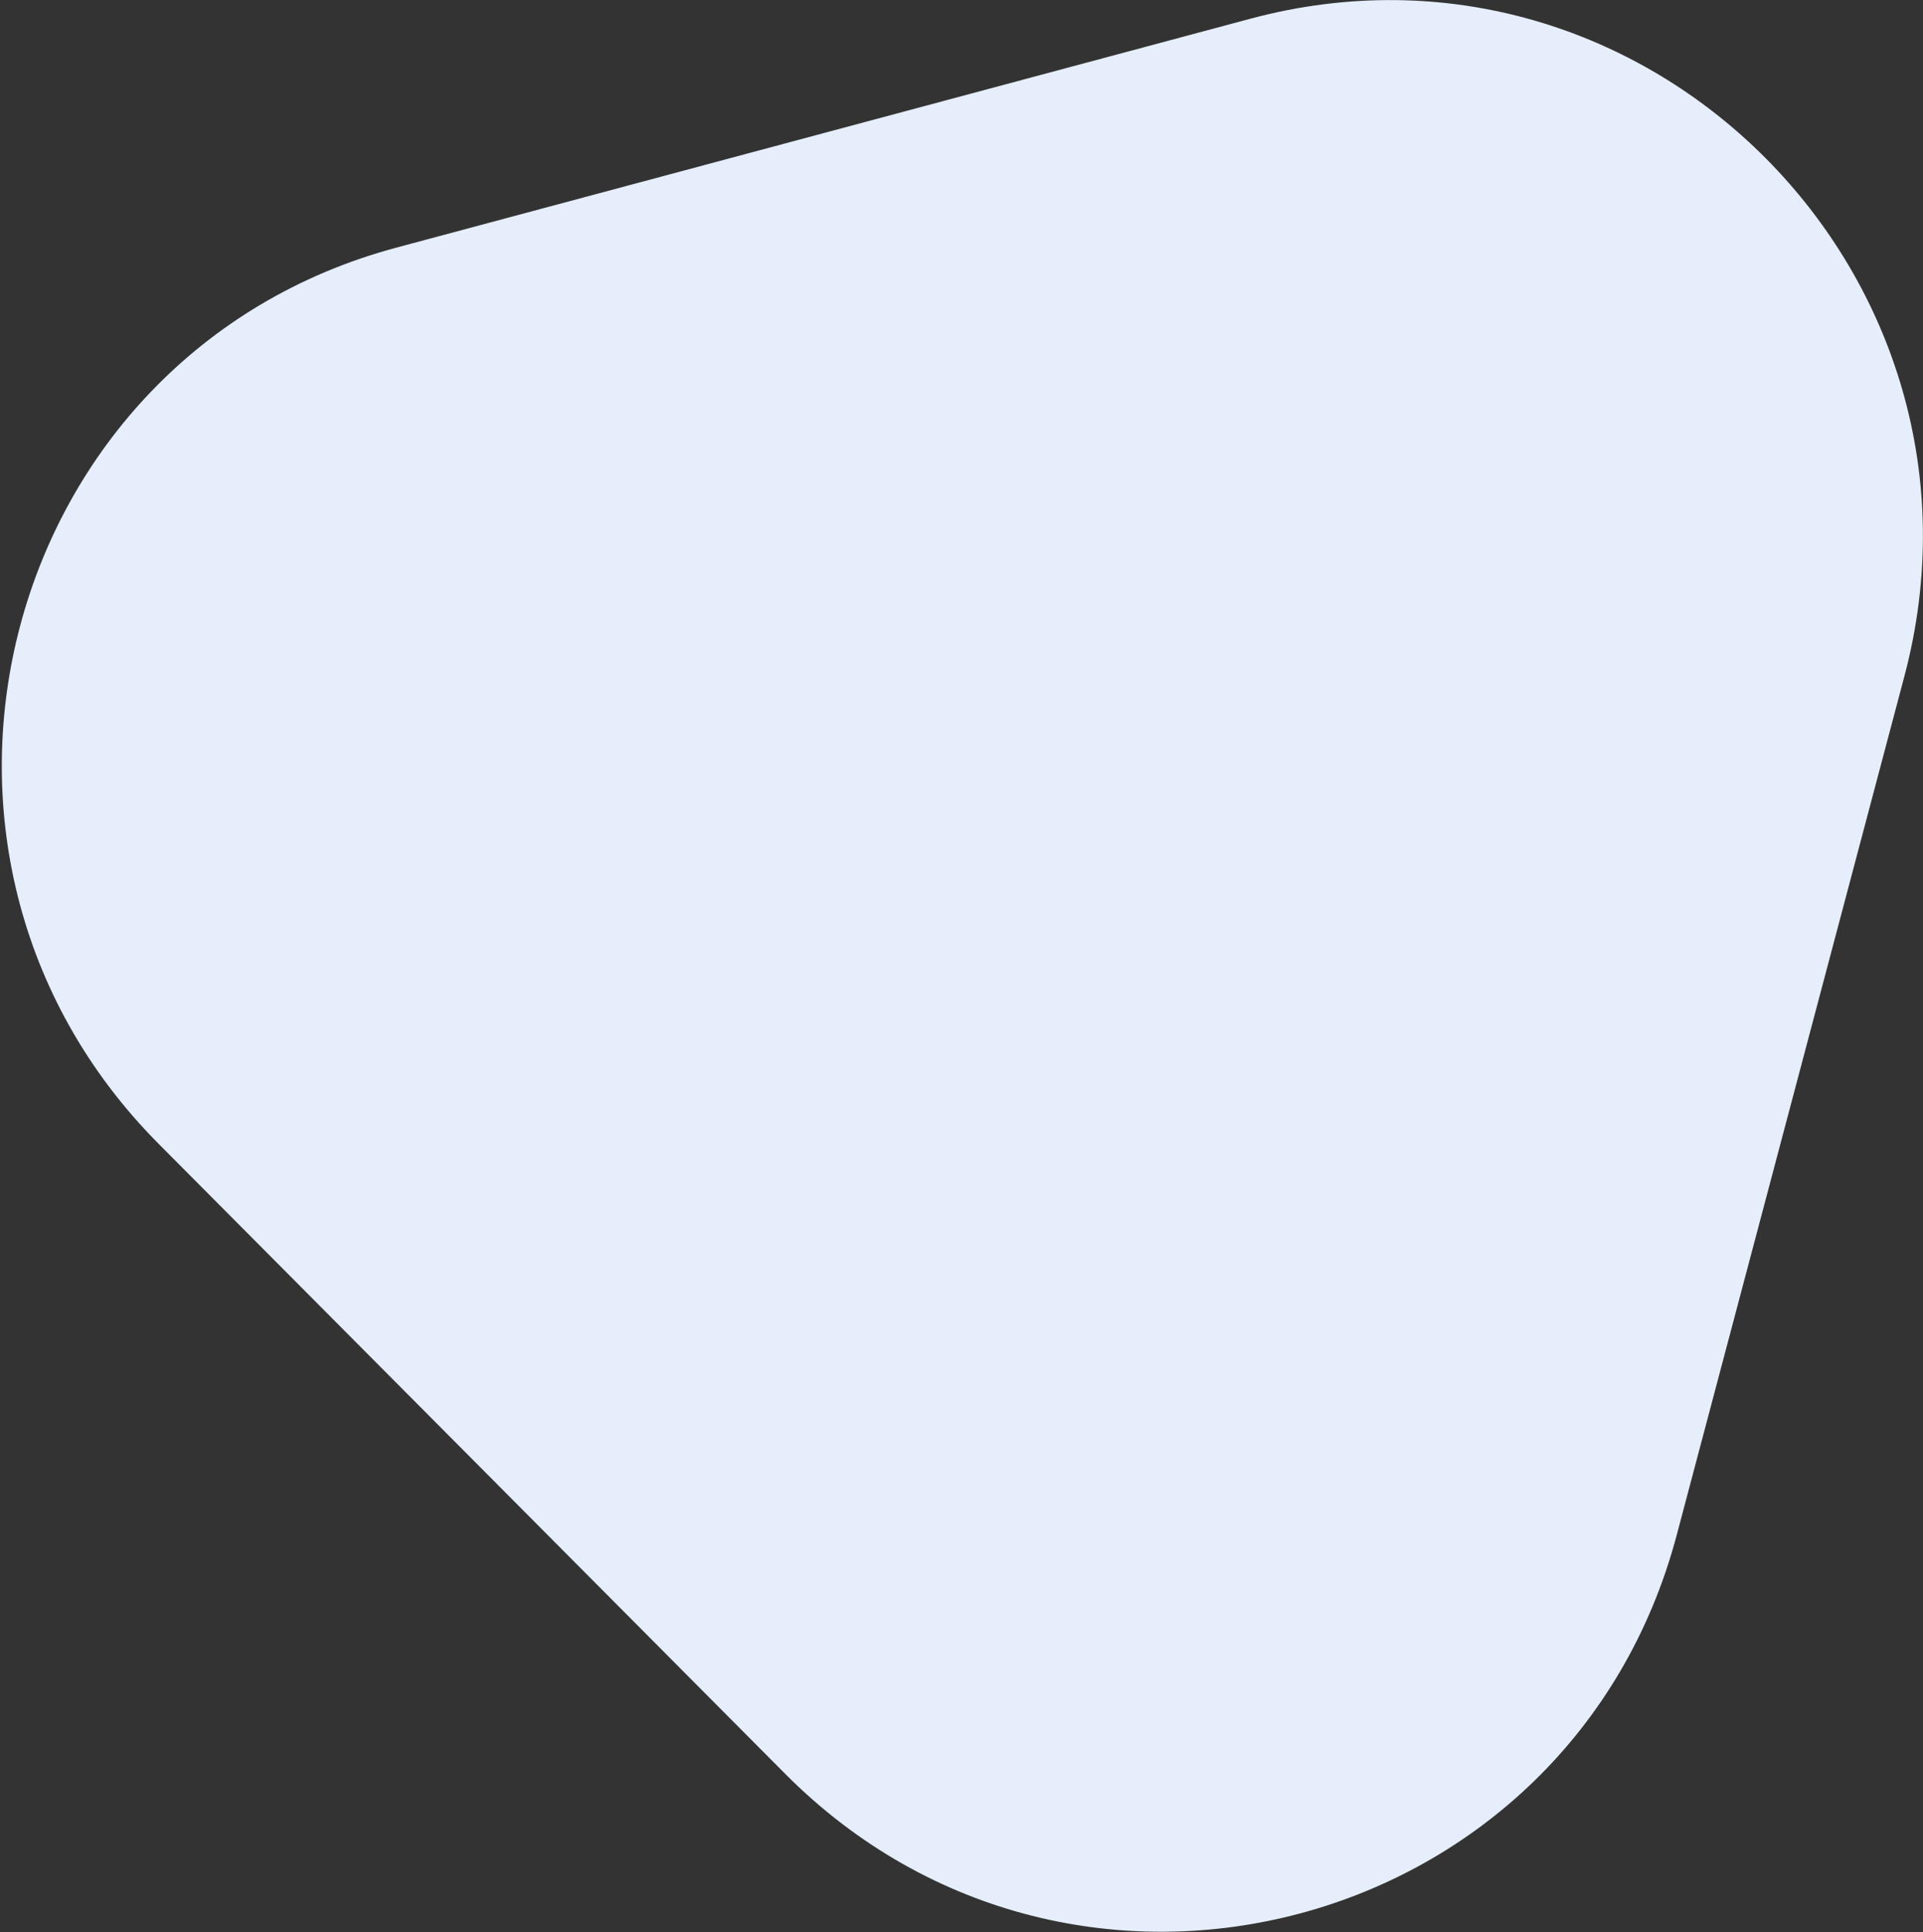 <?xml version="1.0" encoding="UTF-8"?> <svg xmlns="http://www.w3.org/2000/svg" width="449" height="451" viewBox="0 0 449 451" fill="none"><rect x="0" y="0" width="449" height="451" fill="#333333" stroke="none"/> <path d="M391.507 358.282C366.846 451.284 251.196 482.272 183.338 414.061L37.086 267.048C-30.772 198.837 0.055 82.585 92.574 57.794L291.978 4.364C384.498 -20.426 469.32 64.838 444.659 157.839L391.507 358.282Z" fill="#E5EEFA"></path> </svg> 
